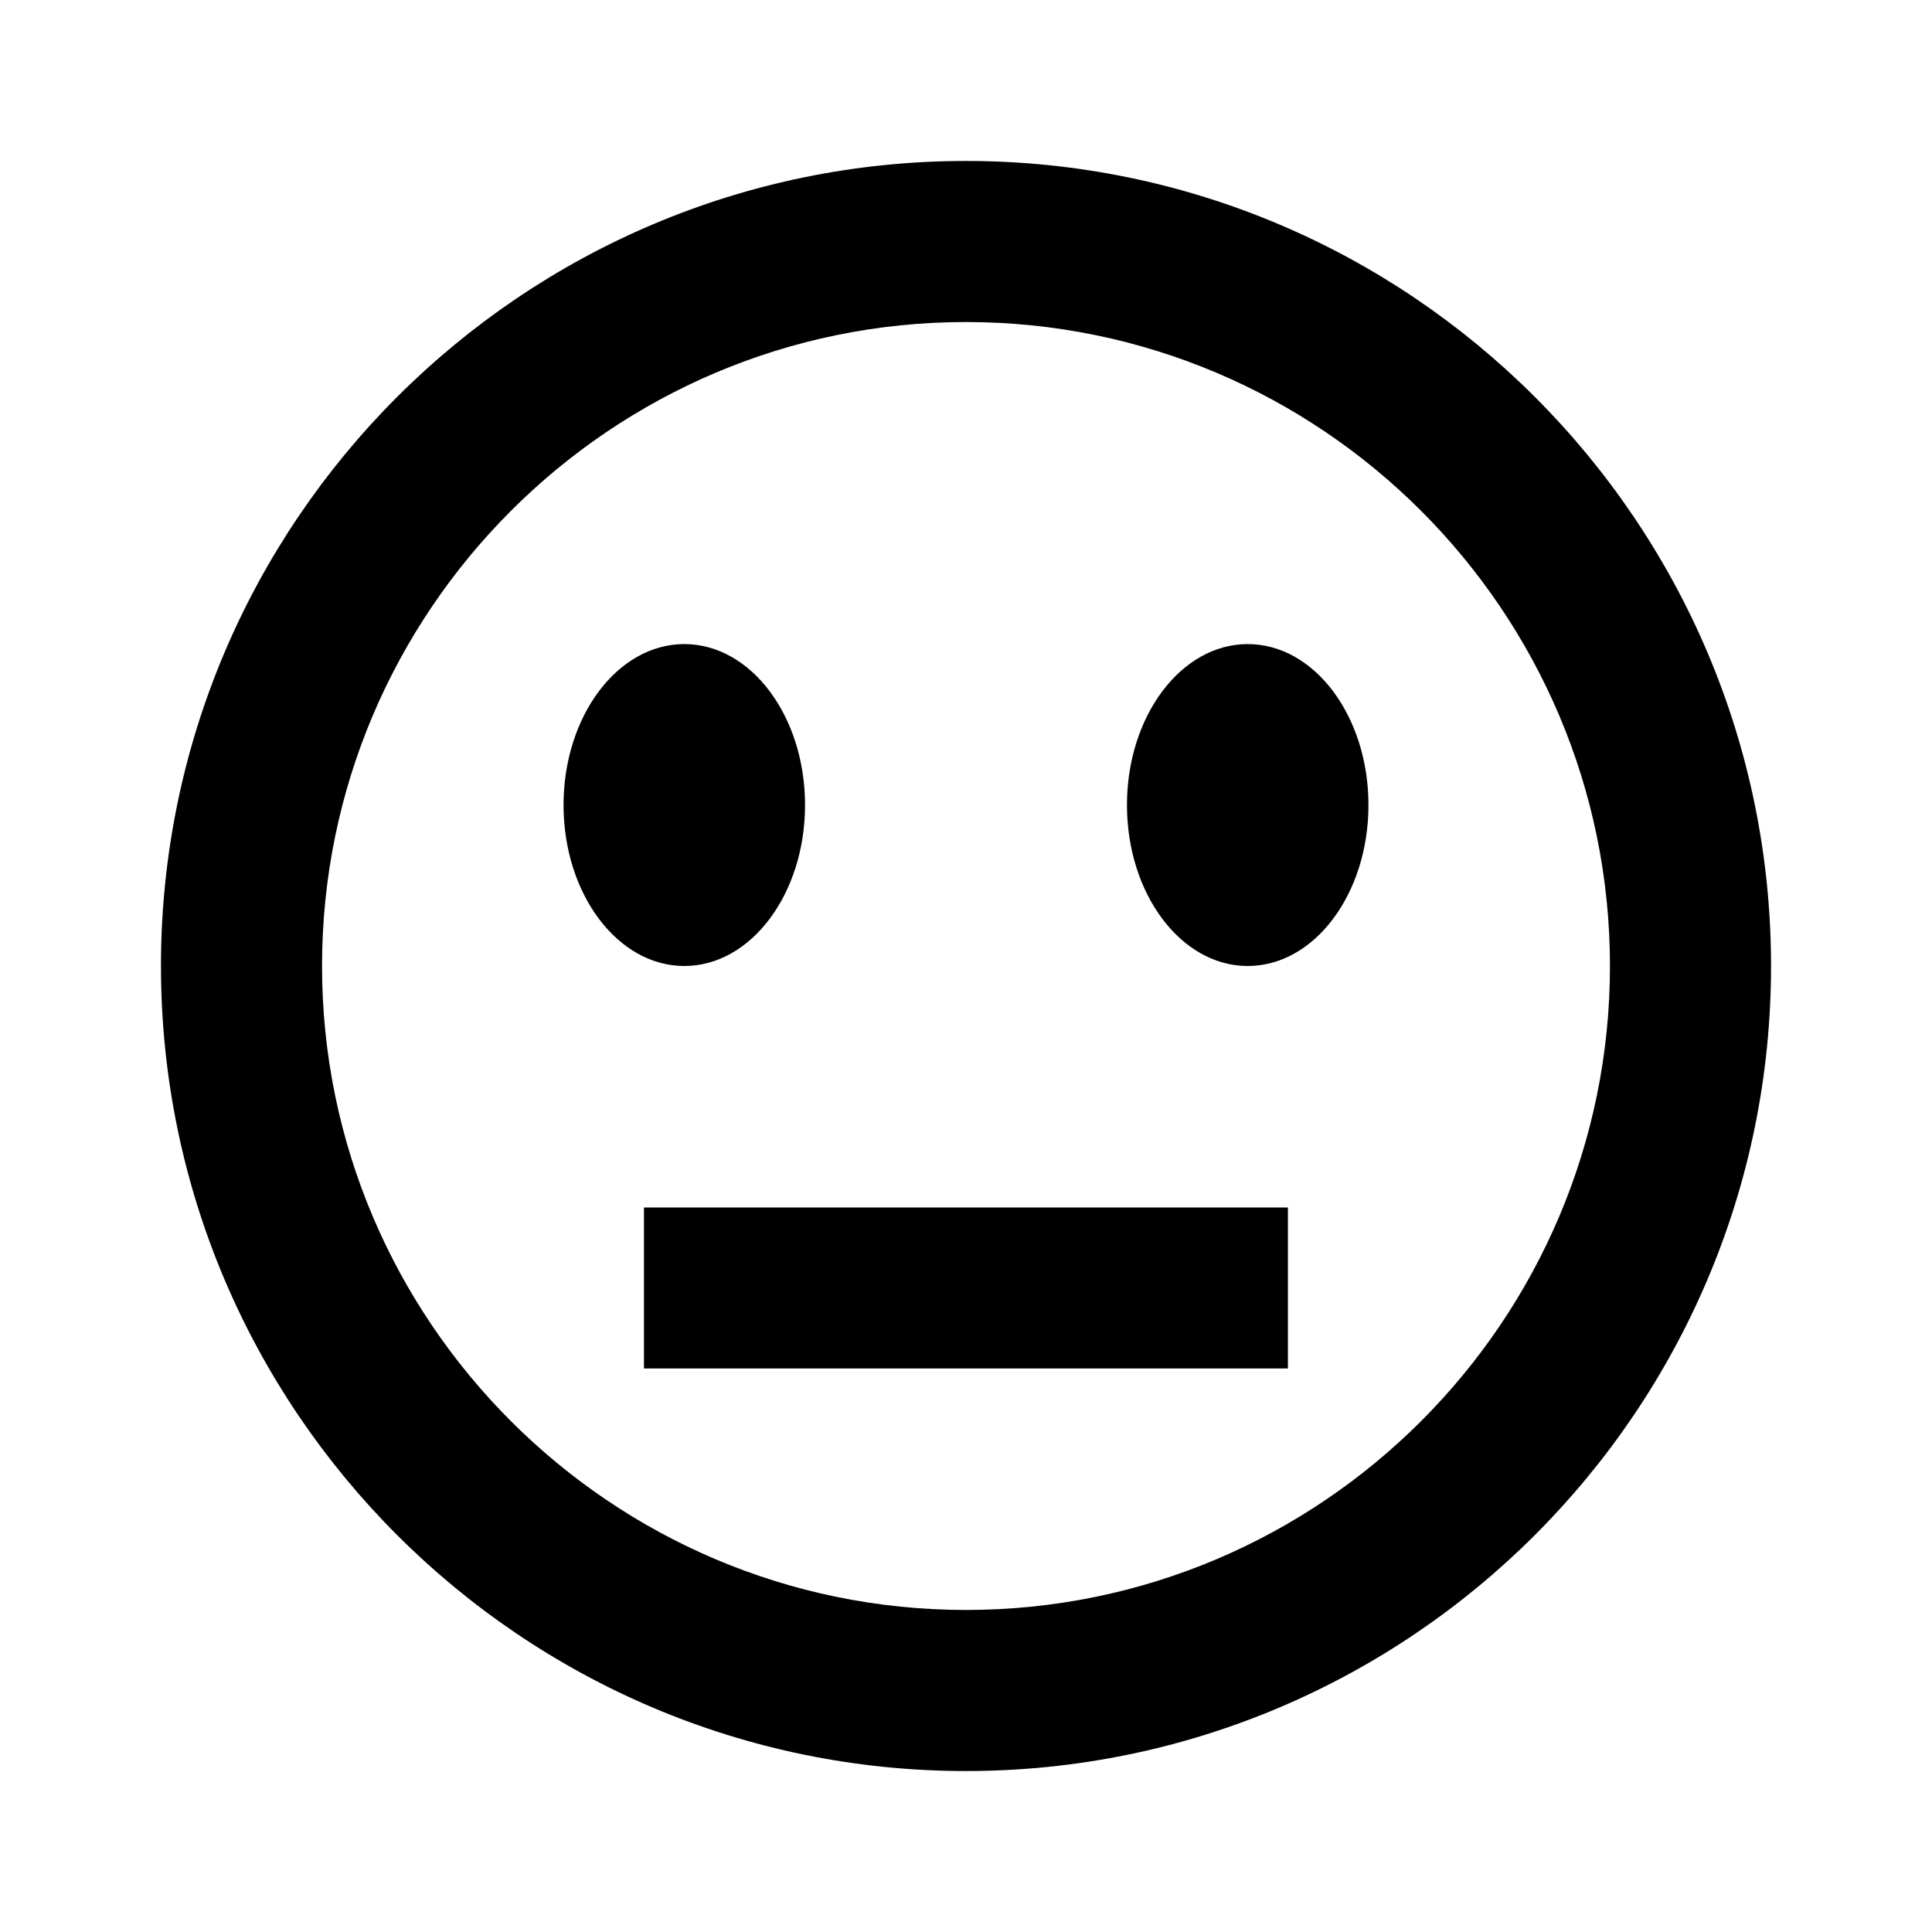 <!-- Generated by IcoMoon.io -->
<svg version="1.1" xmlns="http://www.w3.org/2000/svg" width="16" height="16" viewBox="0 0 16 16">
<title>bx-smiley-meh</title>
<path d="M6.667 6.667c0 0.736-0.448 1.333-1 1.333s-1-0.597-1-1.333c0-0.736 0.448-1.333 1-1.333s1 0.597 1 1.333z"></path>
<path d="M11.333 6.667c0 0.736-0.448 1.333-1 1.333s-1-0.597-1-1.333c0-0.736 0.448-1.333 1-1.333s1 0.597 1 1.333z"></path>
<path d="M8 14.667c3.676 0 6.667-2.991 6.667-6.667s-2.991-6.667-6.667-6.667-6.667 2.991-6.667 6.667 2.991 6.667 6.667 6.667zM8 2.667c2.941 0 5.333 2.393 5.333 5.333s-2.393 5.333-5.333 5.333-5.333-2.393-5.333-5.333 2.393-5.333 5.333-5.333z"></path>
<path d="M5.333 10h5.333v1.333h-5.333z"></path>
</svg>
